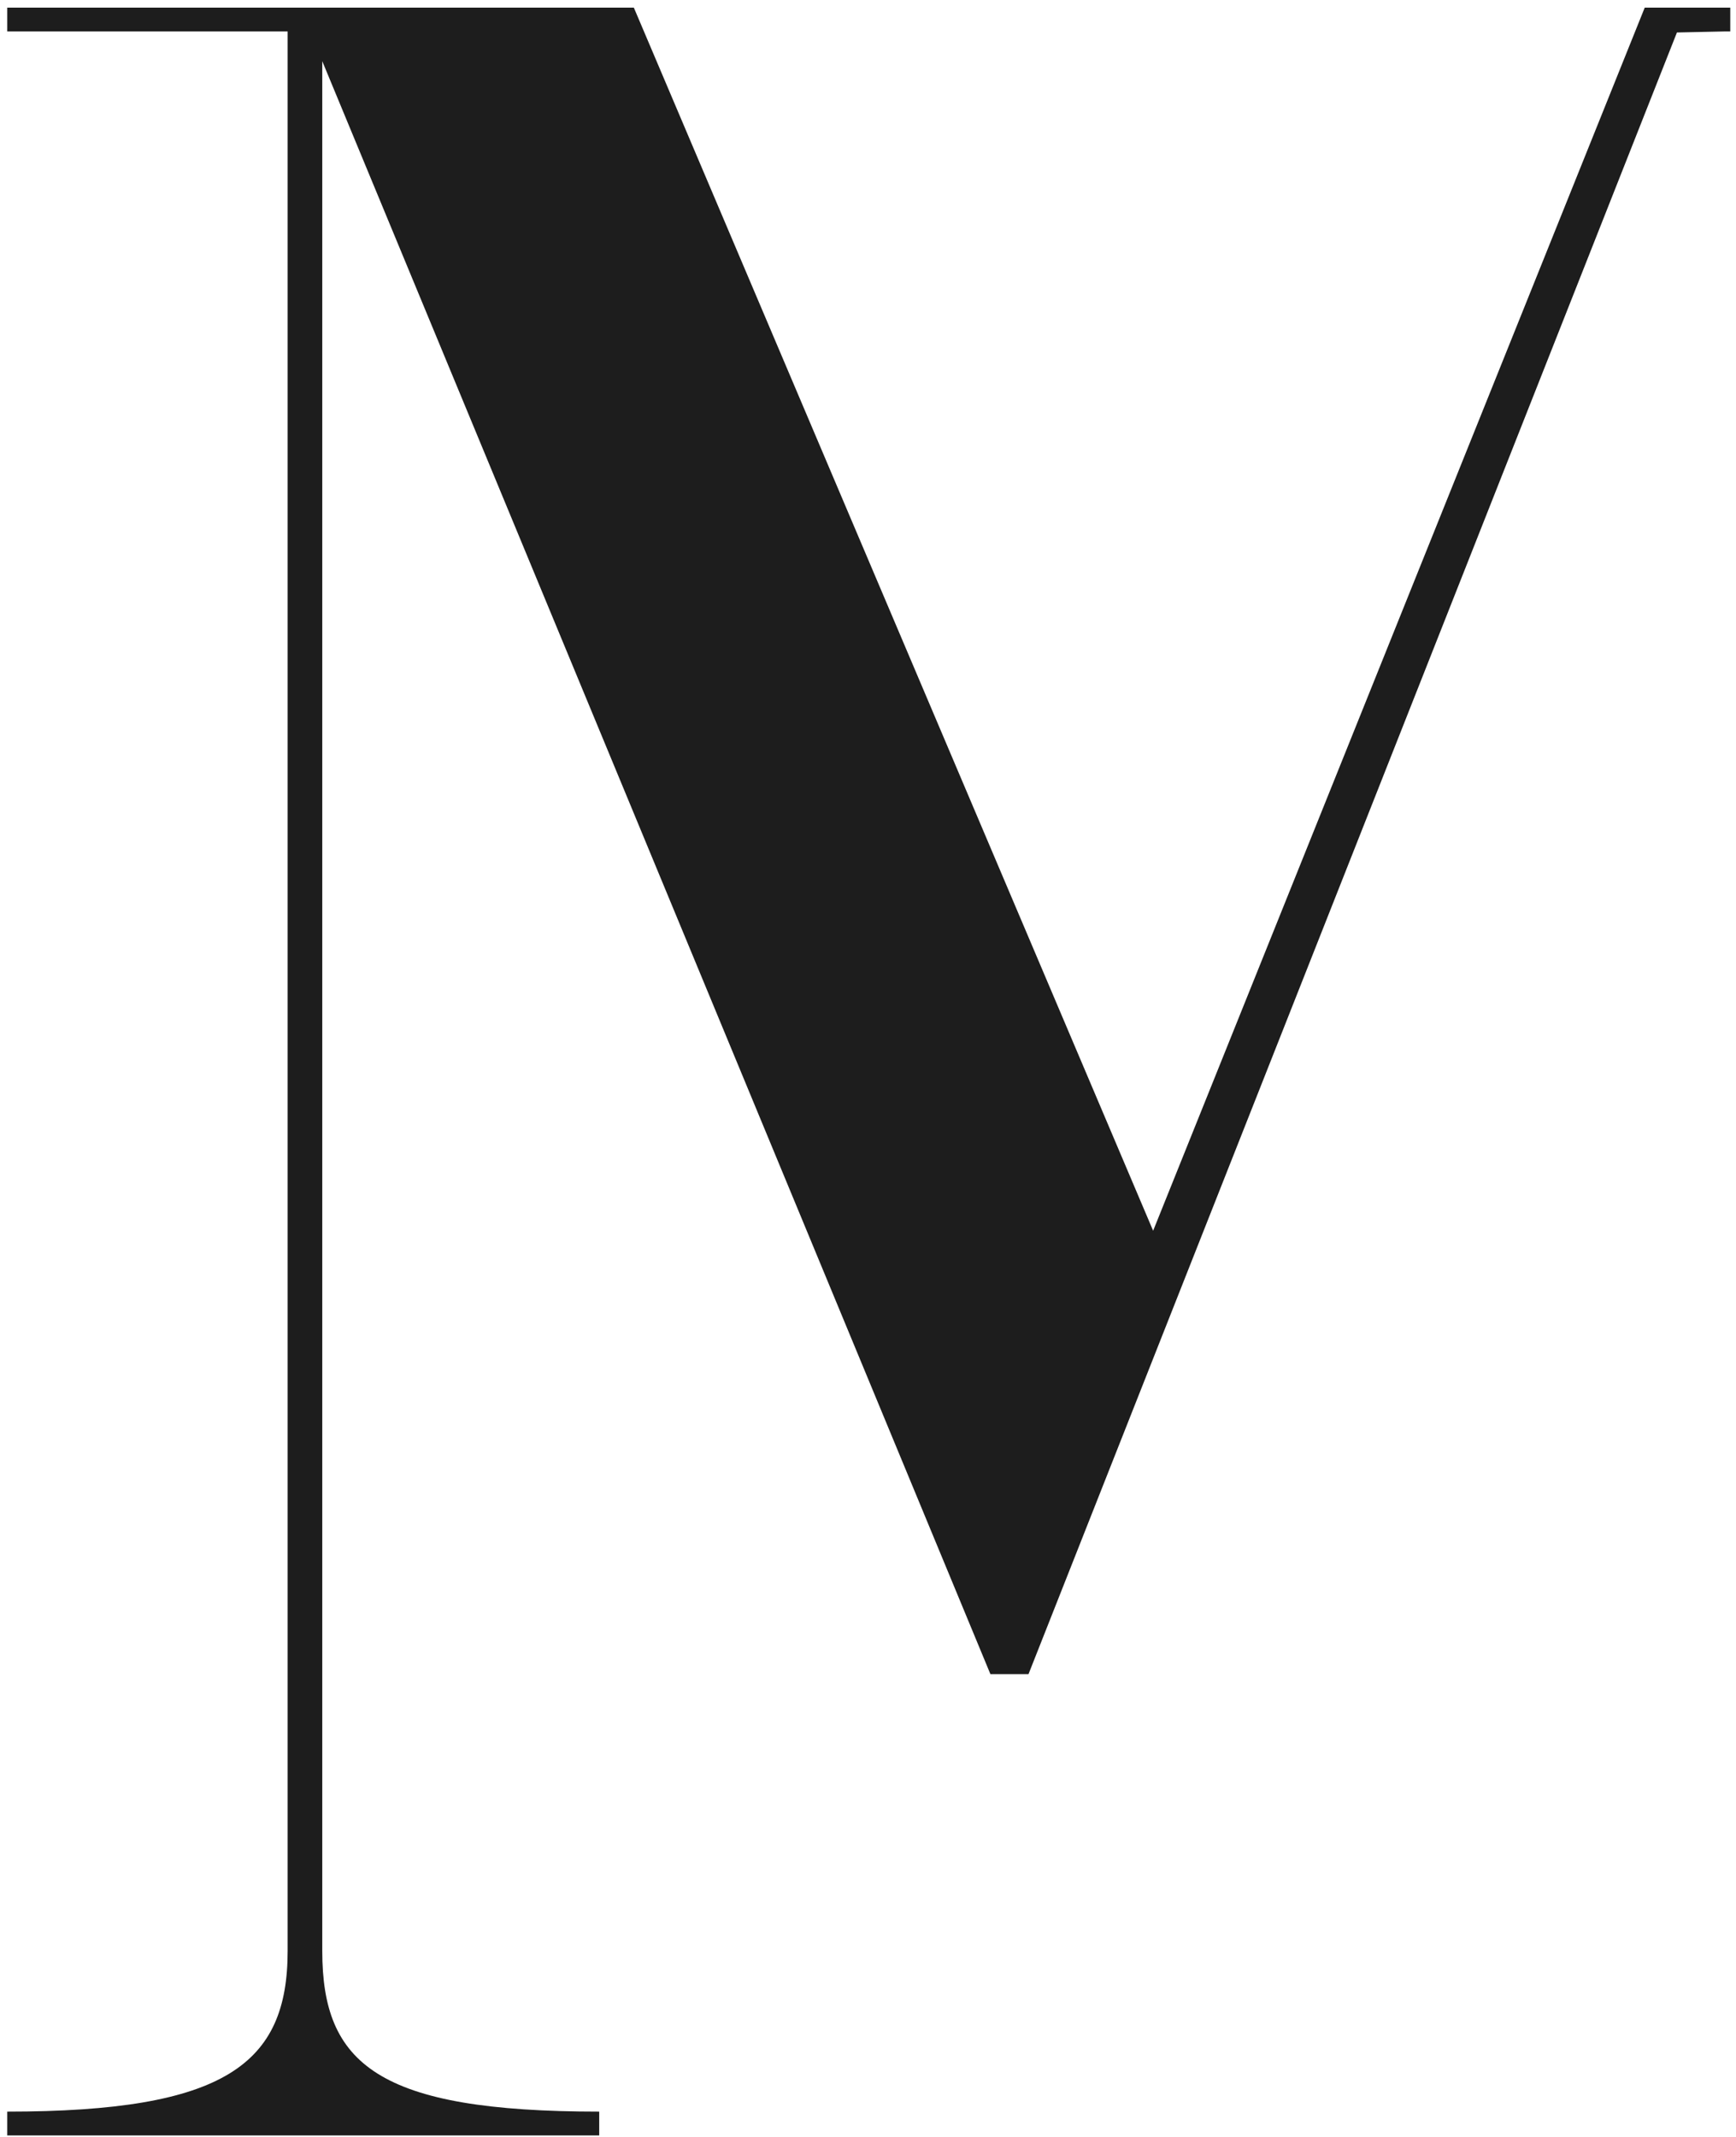 <svg width="182" height="224" viewBox="0 0 182 224" fill="none" xmlns="http://www.w3.org/2000/svg">
<path d="M175.808 3.404L107.826 175.489H103.834L33.786 6.415V204.5C33.786 216.354 39.593 221.345 62.821 221.345V223.84H0.758V221.345C23.623 221.345 30.156 216.354 30.156 204.5V3.296H0.758V0.8H66.451L120.893 129.009L172.431 0.8H181.398V3.296H180.814" fill="#1D1D1D"/>
</svg>
